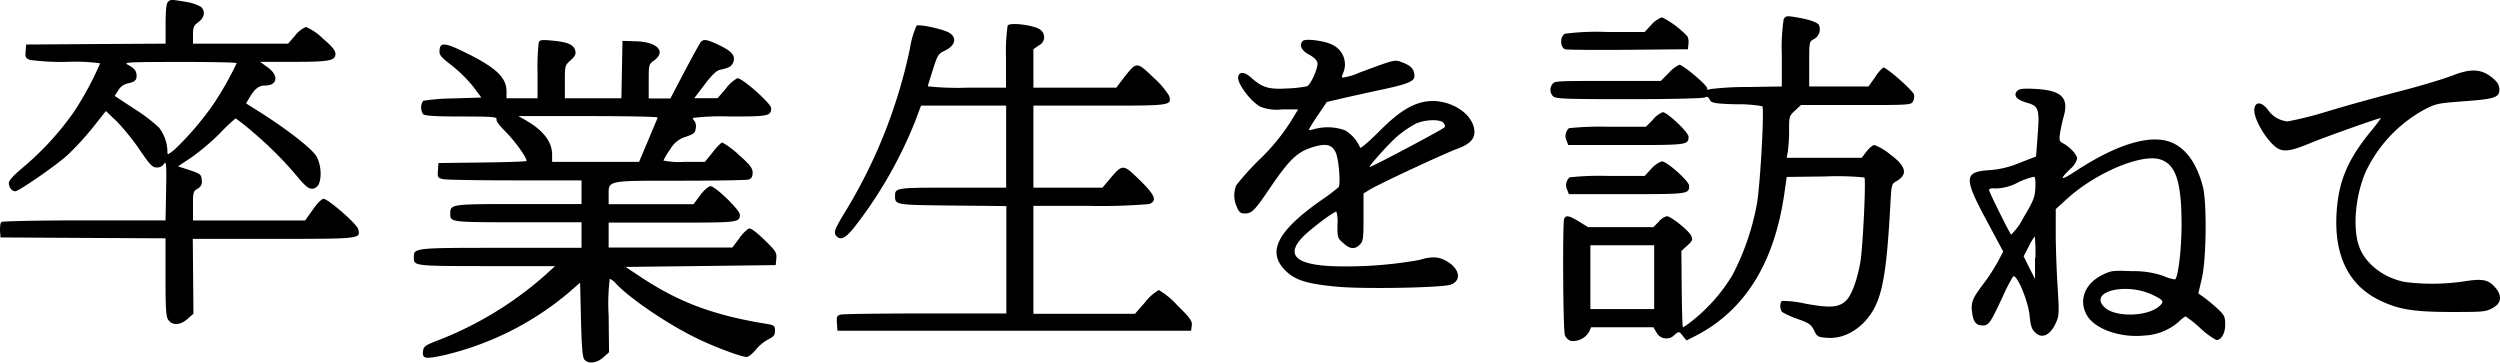 <svg xmlns="http://www.w3.org/2000/svg" width="370.62" height="53.74" viewBox="0 0 370.62 53.74"><title>ttl_graduate</title><g id="レイヤー_2" data-name="レイヤー 2"><g id="レイヤー_1-2" data-name="レイヤー 1"><path d="M24.88.3c-.22.22-.33,1.33-.33,3.25V6.47l-10.34.06L3.88,6.6l-.08,1c-.08.89,0,1,.62,1.28A35.84,35.84,0,0,0,10,9.17a27.08,27.08,0,0,1,4.85.22,48.2,48.2,0,0,1-3.88,7.18,43.05,43.05,0,0,1-7.55,8.24C2,26,1.31,26.74,1.31,27.14c0,.62.46,1.22.95,1.22S8.17,24.65,10,23a41.92,41.92,0,0,0,3.77-4.11l1.93-2.43L17.31,18a33.21,33.21,0,0,1,3.39,4.2c1.55,2.27,1.9,2.63,2.54,2.63a1.22,1.22,0,0,0,1-.43c.41-.74.47-.13.38,4.16l-.08,4.11h-12c-6.57,0-12.1.11-12.3.23S0,33.55,0,34.2l.08,1,12.23.07,12.23.06v5.76c0,4.78.07,5.86.42,6.35.61.85,1.8.78,2.85-.17l.87-.77L28.63,41l-.05-5.59h12c13,0,12.89,0,12.52-1.45-.19-.76-4.47-4.49-5.14-4.49-.24,0-1,.71-1.58,1.61l-1.15,1.6-8.31,0H28.61V30.55c0-2,0-2.17.69-2.58a1.15,1.15,0,0,0,.6-1.32c-.07-.8-.2-.9-1.79-1.43l-1.72-.56,2-1.33a34.63,34.63,0,0,0,4.19-3.55,26.22,26.22,0,0,1,2.35-2.23,28.87,28.87,0,0,1,2.52,2,55.07,55.07,0,0,1,6.94,7C45.6,28,46.26,28.32,47,27.65s.71-3.16-.11-4.51c-.68-1.11-4.13-3.81-8-6.29l-2.41-1.52.48-.81c.82-1.38,1.4-1.84,2.33-1.84,1.87,0,2.08-1.48.38-2.71l-1.11-.8h4.9c5.37,0,6.27-.17,6.27-1.19,0-.5-.5-1.1-1.91-2.31A8.31,8.31,0,0,0,45.38,4a3.77,3.77,0,0,0-1.59,1.22L42.71,6.47H28.61V5.17c0-1.14.1-1.37.81-1.9.92-.68,1.06-1.64.35-2.27A6.75,6.75,0,0,0,27.5.27C25.31-.1,25.28-.1,24.88.3ZM35.09,9.36a48.48,48.48,0,0,1-3.32,5.89,44.08,44.08,0,0,1-5.89,6.92c-1.06.84-1.06.84-1.06.21a6,6,0,0,0-1.26-3.48,25,25,0,0,0-3.64-2.76L17,14.22l.53-.83a2.19,2.19,0,0,1,1.31-1c1.11-.23,1.41-.47,1.41-1.13S20,10.15,19,9.63c-.76-.41-.28-.43,7.64-.45,4.65,0,8.44.07,8.44.18Z"/><path d="M135.9,3.75a13.35,13.35,0,0,0-1,3.42,76.36,76.36,0,0,1-9.58,24.19c-1.66,2.73-1.81,3.15-1.26,3.7s1.27.3,2.6-1.38a64.4,64.4,0,0,0,9-15.67l.88-2.35h12.62V27.82h-7.92c-8.29,0-8.56,0-8.55,1.21,0,1.36,0,1.35,8.5,1.44l8,.08V46.47h-12c-6.56,0-12.24.07-12.58.17-.54.16-.61.31-.54,1.28l.08,1.11h52.43l.1-.78c.08-.67-.24-1.12-2.16-3A11.92,11.92,0,0,0,171.8,43a6.68,6.68,0,0,0-2,1.76l-1.54,1.76H153.2V30.52h8.23a82.78,82.78,0,0,0,8.93-.27c1.24-.47.89-1.33-1.46-3.61s-2.46-2.39-4.3-.2l-1.16,1.38H153.2V15.66H163c10.65,0,10.7,0,10.33-1.44A12.36,12.36,0,0,0,171,11.5c-2.48-2.39-2.48-2.39-4.33-.06L165.49,13H153.2V7.3l.81-.57a1.35,1.35,0,0,0,.27-2.28c-.76-.69-4.56-1.2-4.9-.66a28,28,0,0,0-.24,4.77V13h-5.81a41.81,41.81,0,0,1-5.78-.2c0-.11.35-1.23.76-2.5.66-2.11.81-2.34,1.72-2.77,1.79-.84,1.92-2.21.28-2.87-1.33-.53-4.07-1.07-4.41-.86Z"/><path d="M79.86,6.32a33,33,0,0,0-.17,4.36v3.89h-4.6v-1c0-2.08-1.54-3.54-6.08-5.77-3.05-1.5-3.75-1.56-3.85-.37-.06.72.15,1,1.85,2.3a20.56,20.56,0,0,1,3.14,3.11l1.21,1.62-4.15.13a30.55,30.55,0,0,0-4.47.35,1.77,1.77,0,0,0,0,2c.23.23,1.88.33,5.67.33,4.43,0,5.31.06,5.2.38s.53,1.05,1.46,2c1.35,1.37,3,3.7,3,4.21,0,.09-3,.19-6.55.23L65,24.17l-.08,1.11c-.08,1,0,1.11.78,1.28.47.1,5.28.18,10.69.18h9.82v3.51h-9.3c-10.08,0-10.16,0-10.16,1.46,0,1.23.11,1.24,10.06,1.24h9.4v3.79h-12c-13,0-12.86,0-12.86,1.46,0,1.23.08,1.24,10.78,1.25l10.16,0L80.58,41A52.57,52.57,0,0,1,65.2,50.35c-2.22.85-2.41,1-2.49,1.74-.11,1.09.3,1.17,3,.59a44.41,44.41,0,0,0,18.59-9.29L86,41.9l.13,5.48c.1,4.09.23,5.6.5,5.92.58.69,1.83.55,2.8-.31l.86-.77-.06-5.44a29.5,29.5,0,0,1,.17-5.45,2.48,2.48,0,0,1,.9.7c2,2.14,7.4,5.85,11.75,8,2.51,1.26,6.82,2.89,7.65,2.89.26,0,.87-.49,1.32-1.05a6.62,6.62,0,0,1,1.87-1.56c.84-.4,1-.65,1-1.31s-.08-.82-1.35-1c-7.75-1.27-12.88-3.18-18.51-6.91l-2.3-1.52,11.08-.13L115,39.3l.09-1c.07-.87-.1-1.12-1.8-2.77-1.27-1.22-2-1.75-2.31-1.64a5.7,5.7,0,0,0-1.41,1.48l-1,1.33H90.23V33h9.4c9.87,0,10.05,0,10.05-1.19,0-.68-3.64-4.21-4.35-4.21-.26,0-1,.6-1.51,1.33l-1,1.34-6.28,0H90.23V29c0-2.29-.38-2.21,10.56-2.21,5.27,0,9.84-.08,10.18-.17s.61-.35.61-1-.31-1.14-2.07-2.68a12.12,12.12,0,0,0-2.42-1.81c-.19,0-.86.68-1.47,1.49L104.5,24h-3.09a11.78,11.78,0,0,1-3.06-.2,10.12,10.12,0,0,1,1-1.65,3.93,3.93,0,0,1,2.36-1.89c1.13-.38,1.35-.56,1.43-1.22A1.53,1.53,0,0,0,103,18a1,1,0,0,1-.3-.52,35.39,35.39,0,0,1,5.48-.21c5.79,0,6.14-.07,6.14-1.25,0-.65-4.22-4.43-5-4.43a5.28,5.28,0,0,0-1.67,1.49l-1.27,1.48h-3.46l1.52-2c1-1.35,1.77-2.08,2.23-2.19,1.46-.34,1.69-.46,2-1.06.44-1-.14-1.7-2-2.59s-2.4-1-2.82-.43c-.14.18-1.21,2.12-2.37,4.31l-2.1,4H96.17V12.06c0-2.49,0-2.52.84-3.13,1.77-1.31.4-2.72-2.73-2.81l-2-.06-.08,4.26-.08,4.25H83.74V12.14c0-2.38,0-2.45.85-3.2.68-.61.82-.91.69-1.45-.22-.87-1.14-1.26-3.41-1.47-1.59-.15-1.86-.11-2,.3ZM97.48,17.49l-1.42,3.38L94.74,24H81.85v-1.1c0-1.85-1.3-3.55-3.79-5l-1.21-.69H87.21c5.7,0,10.32.09,10.27.21Z"/><path d="M193.12,6.09c-.57.58-.17,1.44.94,2,.73.4,1.19.85,1.25,1.23.1.78-1,3.25-1.55,3.47a17.71,17.71,0,0,1-2.86.32c-2.76.17-3.74-.11-5.35-1.54-1.08-1-1.9-1-2-.09s1.81,3.54,3.32,4.35a6.73,6.73,0,0,0,3.19.39l2.38,0-.6,1a30.19,30.19,0,0,1-5.24,6.54,40.23,40.23,0,0,0-3.33,3.71,4,4,0,0,0,.08,3.18c.32.79.53,1,1.2,1,1,0,1.45-.43,3.48-3.43,3.15-4.65,4.29-5.74,6.76-6.46,1.81-.52,2.63-.33,3.19.76.48.91.81,4.78.45,5.24a27.53,27.53,0,0,1-2.5,1.88c-6.62,4.63-8.19,7.75-5.3,10.54,1.45,1.4,3.27,1.94,7.81,2.34,4.08.35,15.37.13,16.62-.32,1.71-.63,1.33-2.45-.75-3.57-1.12-.6-2.14-.63-3.9-.09a61,61,0,0,1-11.27.95c-6.64,0-8.72-1.42-6.14-4.22,1.07-1.16,4.66-3.89,5.12-3.89a5.19,5.19,0,0,1,.15,1.92c0,1.84,0,2,.85,2.72,1,.92,1.73,1,2.48.23.49-.49.54-.9.54-4V28.68l.92-.57c1.28-.79,11-5.33,13-6.06s2.73-1.61,2.47-3c-.4-2.18-3.12-4-6-4.08-2.58,0-4.78,1.19-8.1,4.54-1.48,1.48-2.73,2.55-2.79,2.38a5.53,5.53,0,0,0-2.22-2.56,7.49,7.49,0,0,0-4.51-.21c-.49.14-.89.19-.89.12a23,23,0,0,1,1.33-2.12l1.34-2,2.38-.56c1.31-.3,3.89-.87,5.76-1.27,3.86-.82,4.86-1.24,4.86-2,0-1-.49-1.53-1.7-2s-.95-.58-6.49,1.49a8.86,8.86,0,0,1-2.51.73c-.09-.08,0-.39.13-.69a3.2,3.2,0,0,0-1.46-4.11c-1-.62-4.12-1.06-4.53-.64ZM214,18.22c.22.27.27.53.11.68-.37.37-11,6-11.08,5.86s2.87-3.53,4.3-4.71a16,16,0,0,1,2.49-1.68c1.35-.66,3.7-.74,4.18-.15Z"/><path d="M264.43,2.83a28.12,28.12,0,0,0-.28,5.26v4.73l-5.07.08a43.14,43.14,0,0,0-5.54.31c-.32.16-.47.11-.47-.15,0-.45-3.57-3.46-4.11-3.46a4.83,4.83,0,0,0-1.57,1.22L246.2,12h-7.9c-7.54,0-7.92,0-8.18.51a1.35,1.35,0,0,0,.12,1.76c.37.38,1.77.43,11.29.43,6.08,0,11-.11,11.25-.26s.48-.09.69.34.5.6,3.94.68a19.67,19.67,0,0,1,3.85.29c.31.32-.28,11.27-.78,14.35a37.11,37.11,0,0,1-3.65,10.68,25.27,25.27,0,0,1-5.92,6.75,11.94,11.94,0,0,1-1.42,1c-.07,0-.15-2.55-.18-5.66l-.05-5.66.87-.8c.79-.71.85-.87.58-1.47-.35-.76-3-2.89-3.62-2.89a2.54,2.54,0,0,0-1.18.81l-.79.81h-9.7l-1.33-.82c-1.48-.92-2-1-2.22-.37S231.7,49,232,49.71a1.5,1.5,0,0,0,.91.84,2.79,2.79,0,0,0,2.68-1.38l.29-.65h9.24l.47.81a1.66,1.66,0,0,0,2.67.3c.64-.53.66-.53,1.2.15l.56.69,1.19-.6c7.41-3.76,11.82-10.78,13.32-21.21l.35-2.43,5.65-.07a41.43,41.43,0,0,1,5.86.15c.26.26-.22,10.4-.6,12.56-.48,2.71-1.3,4.91-2.13,5.71-1.07,1-2.29,1.12-6,.44a16.67,16.67,0,0,0-3.46-.42c-.39.24-.35,1.36.05,1.69a13.11,13.11,0,0,0,2.25,1c1.64.58,2,.8,2.44,1.71S269.5,50,271,50.09c2.71.15,5.45-1.65,6.93-4.54,1.26-2.47,1.82-6.19,2.31-15.16.17-3.08.17-3.11.95-3.56,1.7-1,1.38-2.21-1.05-4a8.2,8.2,0,0,0-2.26-1.33c-.24,0-.77.43-1.16.94l-.72.95H264.88l.17-1a23.36,23.36,0,0,0,.18-3.09c0-2,0-2.11.88-2.91l.88-.82h8.16c7.94,0,8.17,0,8.46-.55a1.62,1.62,0,0,0,.14-1c-.21-.65-4.18-4.14-4.58-4a6.46,6.46,0,0,0-1.24,1.49L277,12.82h-4.4l-4.39,0V9.51c0-3.3,0-3.34.68-3.7a1.63,1.63,0,0,0,.75-2.12c-.27-.43-1.64-.87-3.78-1.2-1-.15-1.18-.09-1.42.34Zm-19.2,38.26v4.73h-9.46V36.36h9.46v4.73Z"/><path d="M244.82,3.66l-1,1.08h-5.63A36.91,36.91,0,0,0,232,5c-.79.43-.73,2.11.08,2.31.33.08,4.54.11,9.38.07l8.78-.08.07-.81a2,2,0,0,0-.14-1.08,13.57,13.57,0,0,0-3.77-2.84,3.6,3.6,0,0,0-1.57,1.08Z"/><path d="M363.39,11.25c-1.09.45-4.54,1.48-7.7,2.3s-8,2.15-10.77,3A54.6,54.6,0,0,1,339.15,18a3.94,3.94,0,0,1-2.95-1.75c-.93-1.19-1.87-1.23-2-.08s1.16,3.56,2.5,5,2.2,1.54,5.69.09c2.13-.89,10.23-3.77,10.59-3.77a24.75,24.75,0,0,1-1.66,2.16c-3.39,4.2-4.7,7.41-4.94,12.17-.31,6.05,1.79,10.36,6.14,12.57,2.89,1.46,5.06,1.84,10.68,1.86,4.62,0,5.24,0,6.21-.52,1.41-.71,1.6-1.81.53-3.08s-2-1.35-4.71-.93a32.12,32.12,0,0,1-8.68.09c-3.22-.61-6-2.79-6.86-5.4-.93-2.77-.48-7.46,1-10.89a20.44,20.44,0,0,1,8.6-9.21c1.89-1,2.17-1,6-1.3,4.65-.33,5.36-.59,5.22-1.92-.06-.63-.38-1.07-1.25-1.73-1.56-1.19-3.16-1.2-5.94-.06Z"/><path d="M299,13.52c-.55.68,0,1.29,1.46,1.7,1.77.5,1.92.93,1.62,4.82l-.24,3.16-2.43.94A13.92,13.92,0,0,1,295,25.22c-3.86.24-3.92,1.09-.51,7.44l2.48,4.62-.78,1.5a29.3,29.3,0,0,1-2.22,3.39c-1.59,2.11-1.81,2.67-1.6,4.22.18,1.35.61,1.86,1.55,1.86s1.16-.4,3-4.32a25.11,25.11,0,0,1,1.5-2.92c.5-.58,2.26,3.57,2.47,5.81.13,1.41.31,2,.81,2.46,1,1,2.25.46,3.1-1.46.46-1,.48-1.47.23-5.42-.15-2.35-.27-5.89-.27-7.84V31l1.7-1.55c4.24-3.85,11.06-6.72,13.81-5.81,2.31.76,3.14,3.33,3.14,9.71,0,3.51-.48,7.62-.95,8.08a5.79,5.79,0,0,1-1.68-.5,13.33,13.33,0,0,0-4.67-.73c-3-.12-3.16-.09-4.6.64-2.43,1.26-3.34,3.63-2.2,5.78s5,3.5,8.64,3.12a8.34,8.34,0,0,0,5-2A5.19,5.19,0,0,1,324,46.9a16.5,16.5,0,0,1,2.2,1.76,11.44,11.44,0,0,0,2.37,1.75c.74,0,1.33-1,1.31-2.35,0-1.13-.14-1.38-1.2-2.36a24.45,24.45,0,0,0-2-1.65l-.78-.55.53-2.27c.66-2.87.75-11.14.15-13.52-.85-3.32-2.4-5.58-4.49-6.52-3.09-1.4-8.16.09-14.46,4.23-2.16,1.42-2.43,1.27-.7-.39a3.06,3.06,0,0,0,1-1.51c0-.58-1.05-1.73-2.08-2.27-.55-.28-.6-.46-.46-1.46a24.61,24.61,0,0,1,.56-2.56c.78-2.77-.37-3.86-4.26-4.05-1.92-.1-2.36,0-2.68.34Zm2.74,14.35c-.08,1.4-.3,1.95-1.75,4.36a9.51,9.51,0,0,1-1.84,2.56c-.27-.29-3.15-6.08-3.25-6.54-.07-.29.17-.36,1-.31a7.3,7.3,0,0,0,3.24-.88,10.33,10.33,0,0,1,2.42-.86c.16.05.23.76.17,1.67Zm-.05,10.31v3.18l-.87-1.7L300,38l.77-1.48a7.8,7.8,0,0,1,.88-1.47,23.27,23.27,0,0,1,.09,3.17Zm17.61,5.62c1.46.73,1.55.91.84,1.57-1.79,1.61-6.64,1.7-8.19.15-2.37-2.37,3.4-3.72,7.35-1.72Z"/><path d="M245.09,17.71,244,18.79h-5.55a46.1,46.1,0,0,0-5.85.21,1.56,1.56,0,0,0-.37,1.82l.26.68h8.59c9.06,0,9.24,0,9.24-1.25,0-.63-3.16-3.62-3.83-3.62a4.06,4.06,0,0,0-1.44,1.08Z"/><path d="M244.82,25l-1,1.08h-5.42a42.21,42.21,0,0,0-5.71.21,1.56,1.56,0,0,0-.37,1.82l.26.67h8.59c9.08,0,9.24,0,9.24-1.24,0-.68-3.29-3.62-4.05-3.62A3.86,3.86,0,0,0,244.82,25Z"/></g></g></svg>